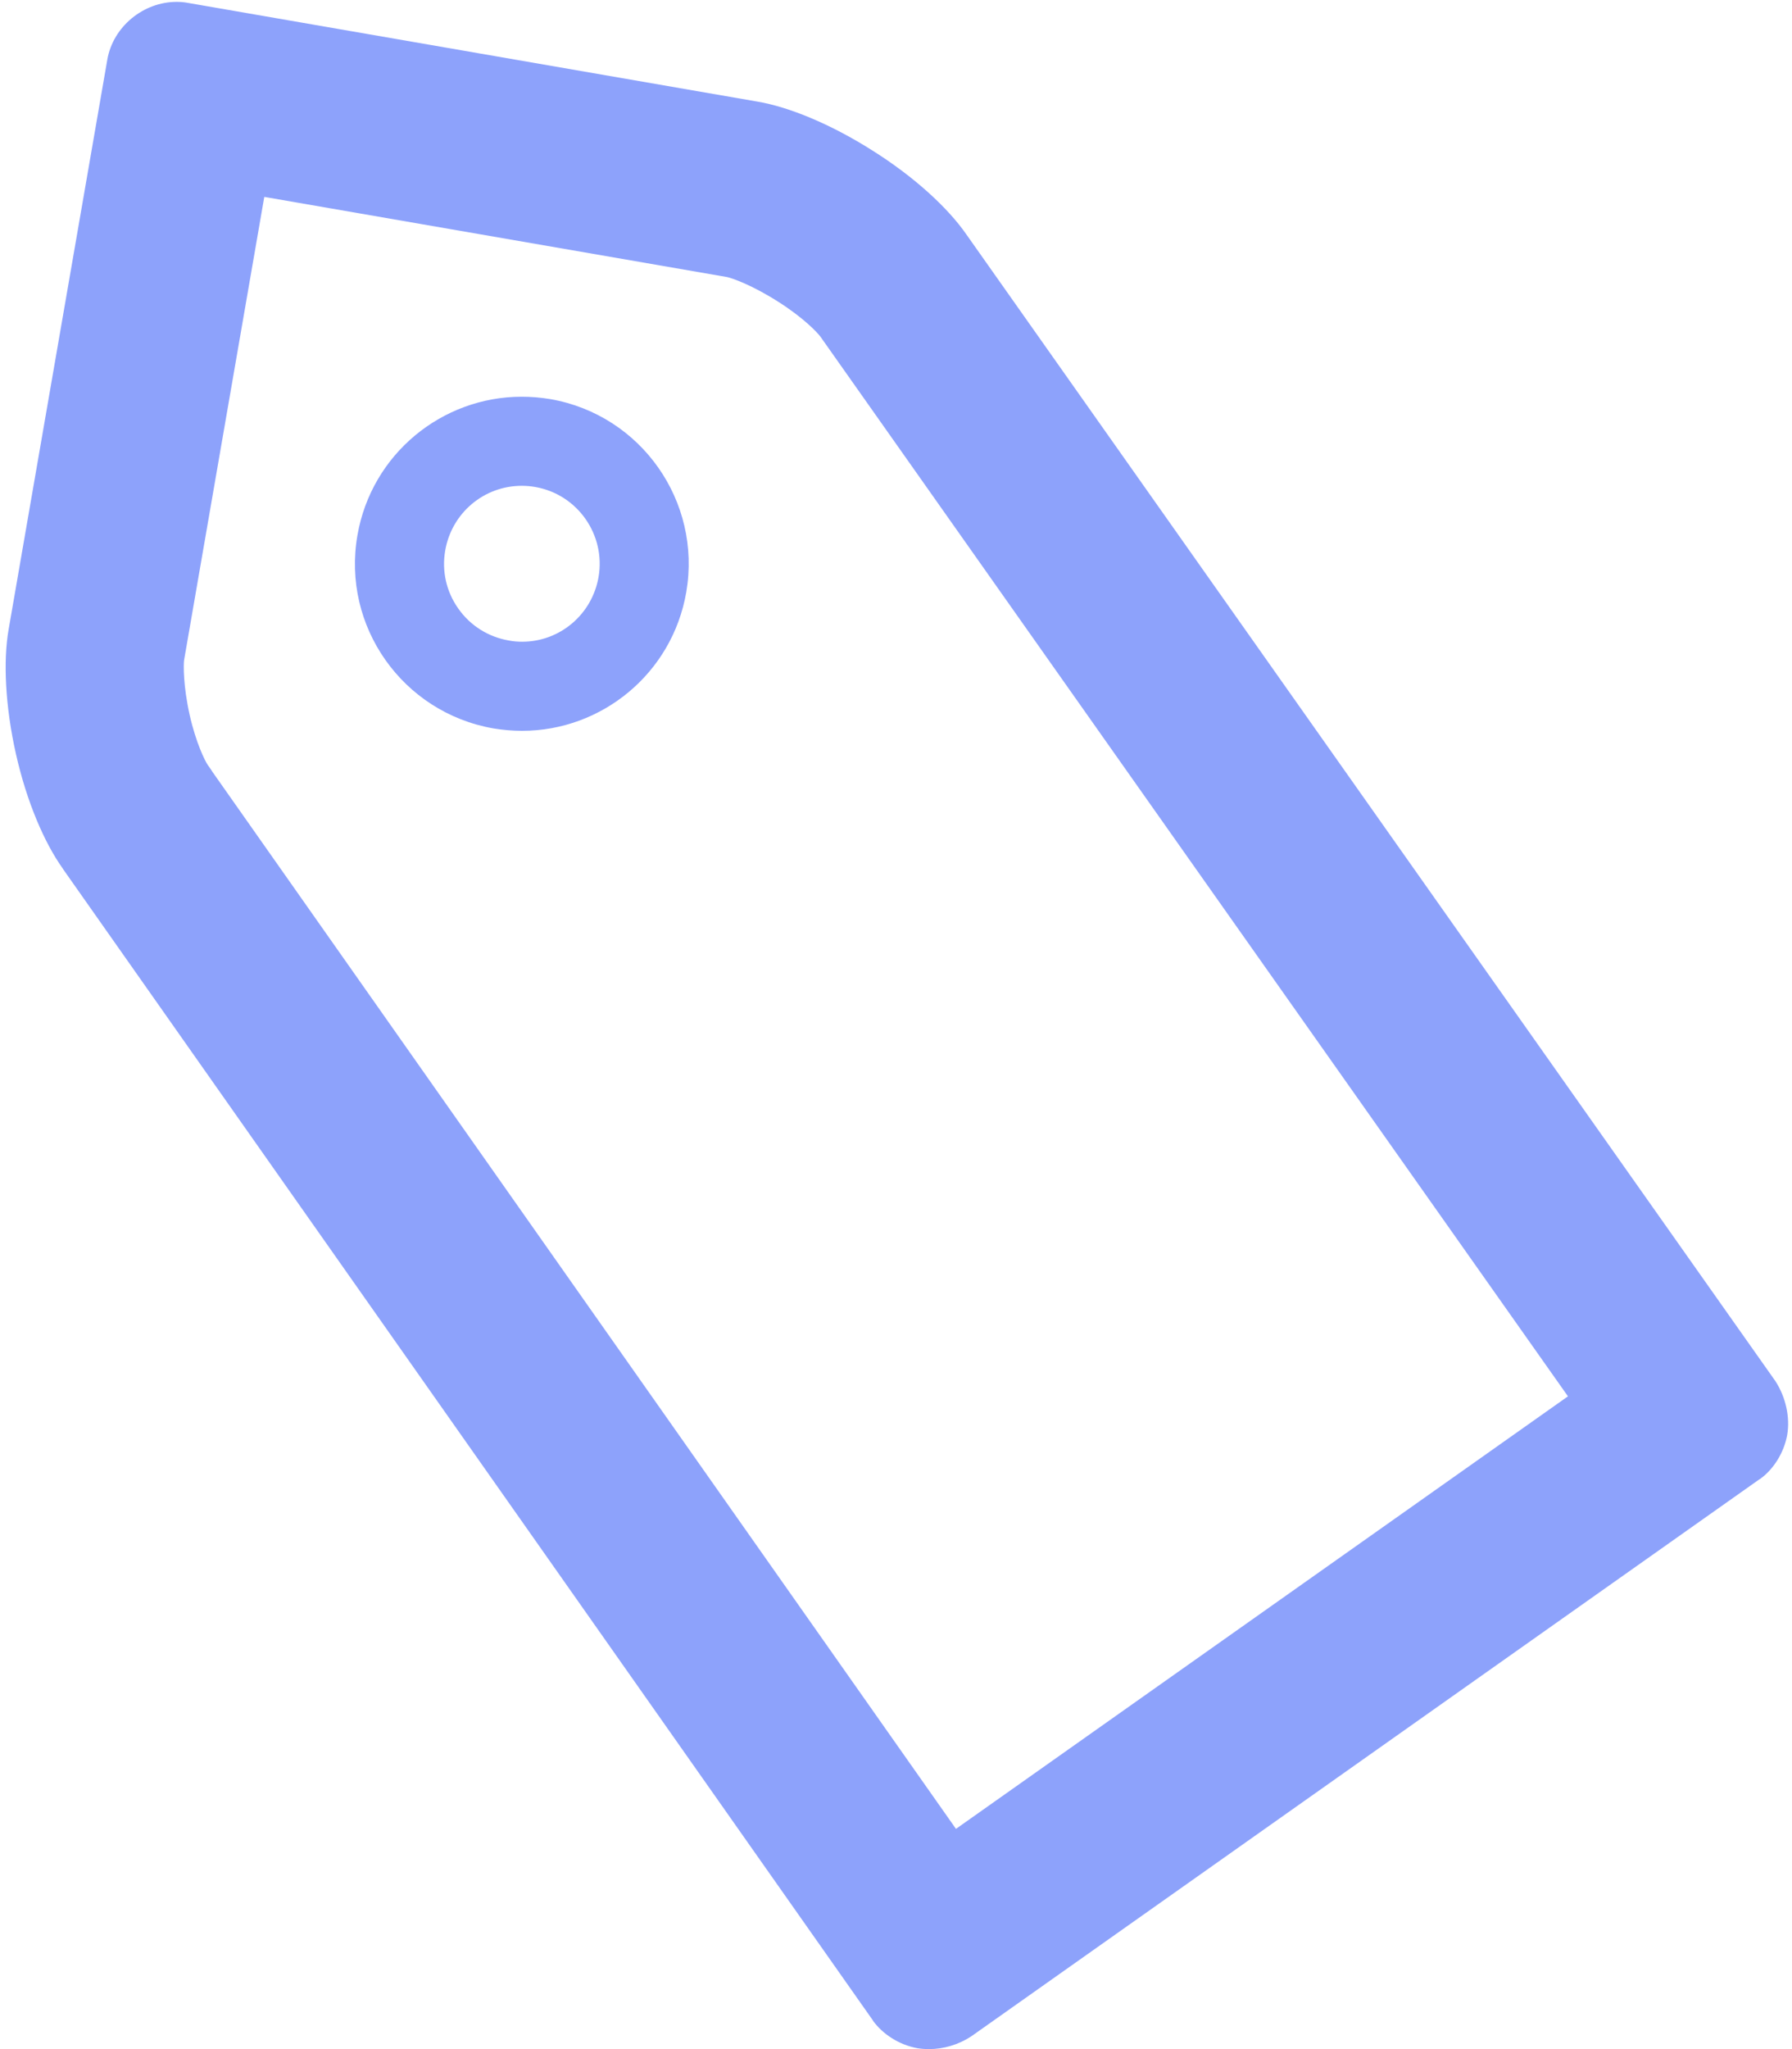 <?xml version="1.0" encoding="utf-8"?>
<!-- Generator: Adobe Illustrator 16.0.0, SVG Export Plug-In . SVG Version: 6.00 Build 0)  -->
<!DOCTYPE svg PUBLIC "-//W3C//DTD SVG 1.1//EN" "http://www.w3.org/Graphics/SVG/1.1/DTD/svg11.dtd">
<svg version="1.1" id="Layer_1" xmlns="http://www.w3.org/2000/svg" xmlns:xlink="http://www.w3.org/1999/xlink" x="0px" y="0px"
	 width="20.125px" height="23px" viewBox="0 0 20.125 23" enable-background="new 0 0 20.125 23" xml:space="preserve">
<g>
	<path fill="#8da2fb" d="M2.968,2.21l5.198,0.9C8.22,3.122,8.437,3.195,8.732,3.382c0.286,0.18,0.445,0.347,0.482,0.397
		l8.395,11.894l-6.873,4.855L2.382,8.658l-0.01-0.017L2.333,8.586C2.303,8.542,2.202,8.343,2.13,8.025
		C2.056,7.693,2.061,7.461,2.067,7.412L2.968,2.21 M1.983,0.021c-0.37,0-0.713,0.275-0.778,0.649l-1.109,6.4
		c-0.06,0.345-0.039,0.851,0.083,1.393c0.122,0.542,0.322,1.001,0.526,1.286l0.006,0.01l9.092,12.919v0.002
		c0.109,0.152,0.295,0.273,0.5,0.31C10.346,22.997,10.389,23,10.434,23c0.161,0,0.328-0.048,0.472-0.142l8.852-6.253h0.002
		c0.153-0.106,0.274-0.295,0.311-0.498c0.034-0.197-0.015-0.423-0.132-0.604L10.849,2.626c-0.206-0.295-0.582-0.642-1.052-0.937
		C9.324,1.389,8.856,1.2,8.51,1.141L2.108,0.032C2.066,0.024,2.025,0.021,1.983,0.021L1.983,0.021z"/>
</g>
<g>
	<path fill="#8da2fb" d="M5.859,5.453L5.859,5.453c0.05,0,0.1,0.004,0.151,0.013c0.475,0.082,0.794,0.536,0.712,1.011
		c-0.073,0.42-0.434,0.726-0.858,0.726c-0.05,0-0.1-0.004-0.151-0.014c-0.23-0.04-0.432-0.167-0.566-0.358
		C5.012,6.641,4.96,6.409,5,6.179C5.073,5.758,5.435,5.453,5.859,5.453 M5.859,4.453c-0.895,0-1.687,0.643-1.845,1.556
		c-0.178,1.02,0.508,1.989,1.527,2.167C5.65,8.194,5.758,8.203,5.864,8.203c0.895,0,1.686-0.645,1.843-1.556
		c0.176-1.019-0.507-1.99-1.526-2.167C6.073,4.462,5.965,4.453,5.859,4.453L5.859,4.453z"/>
</g>
</svg>
